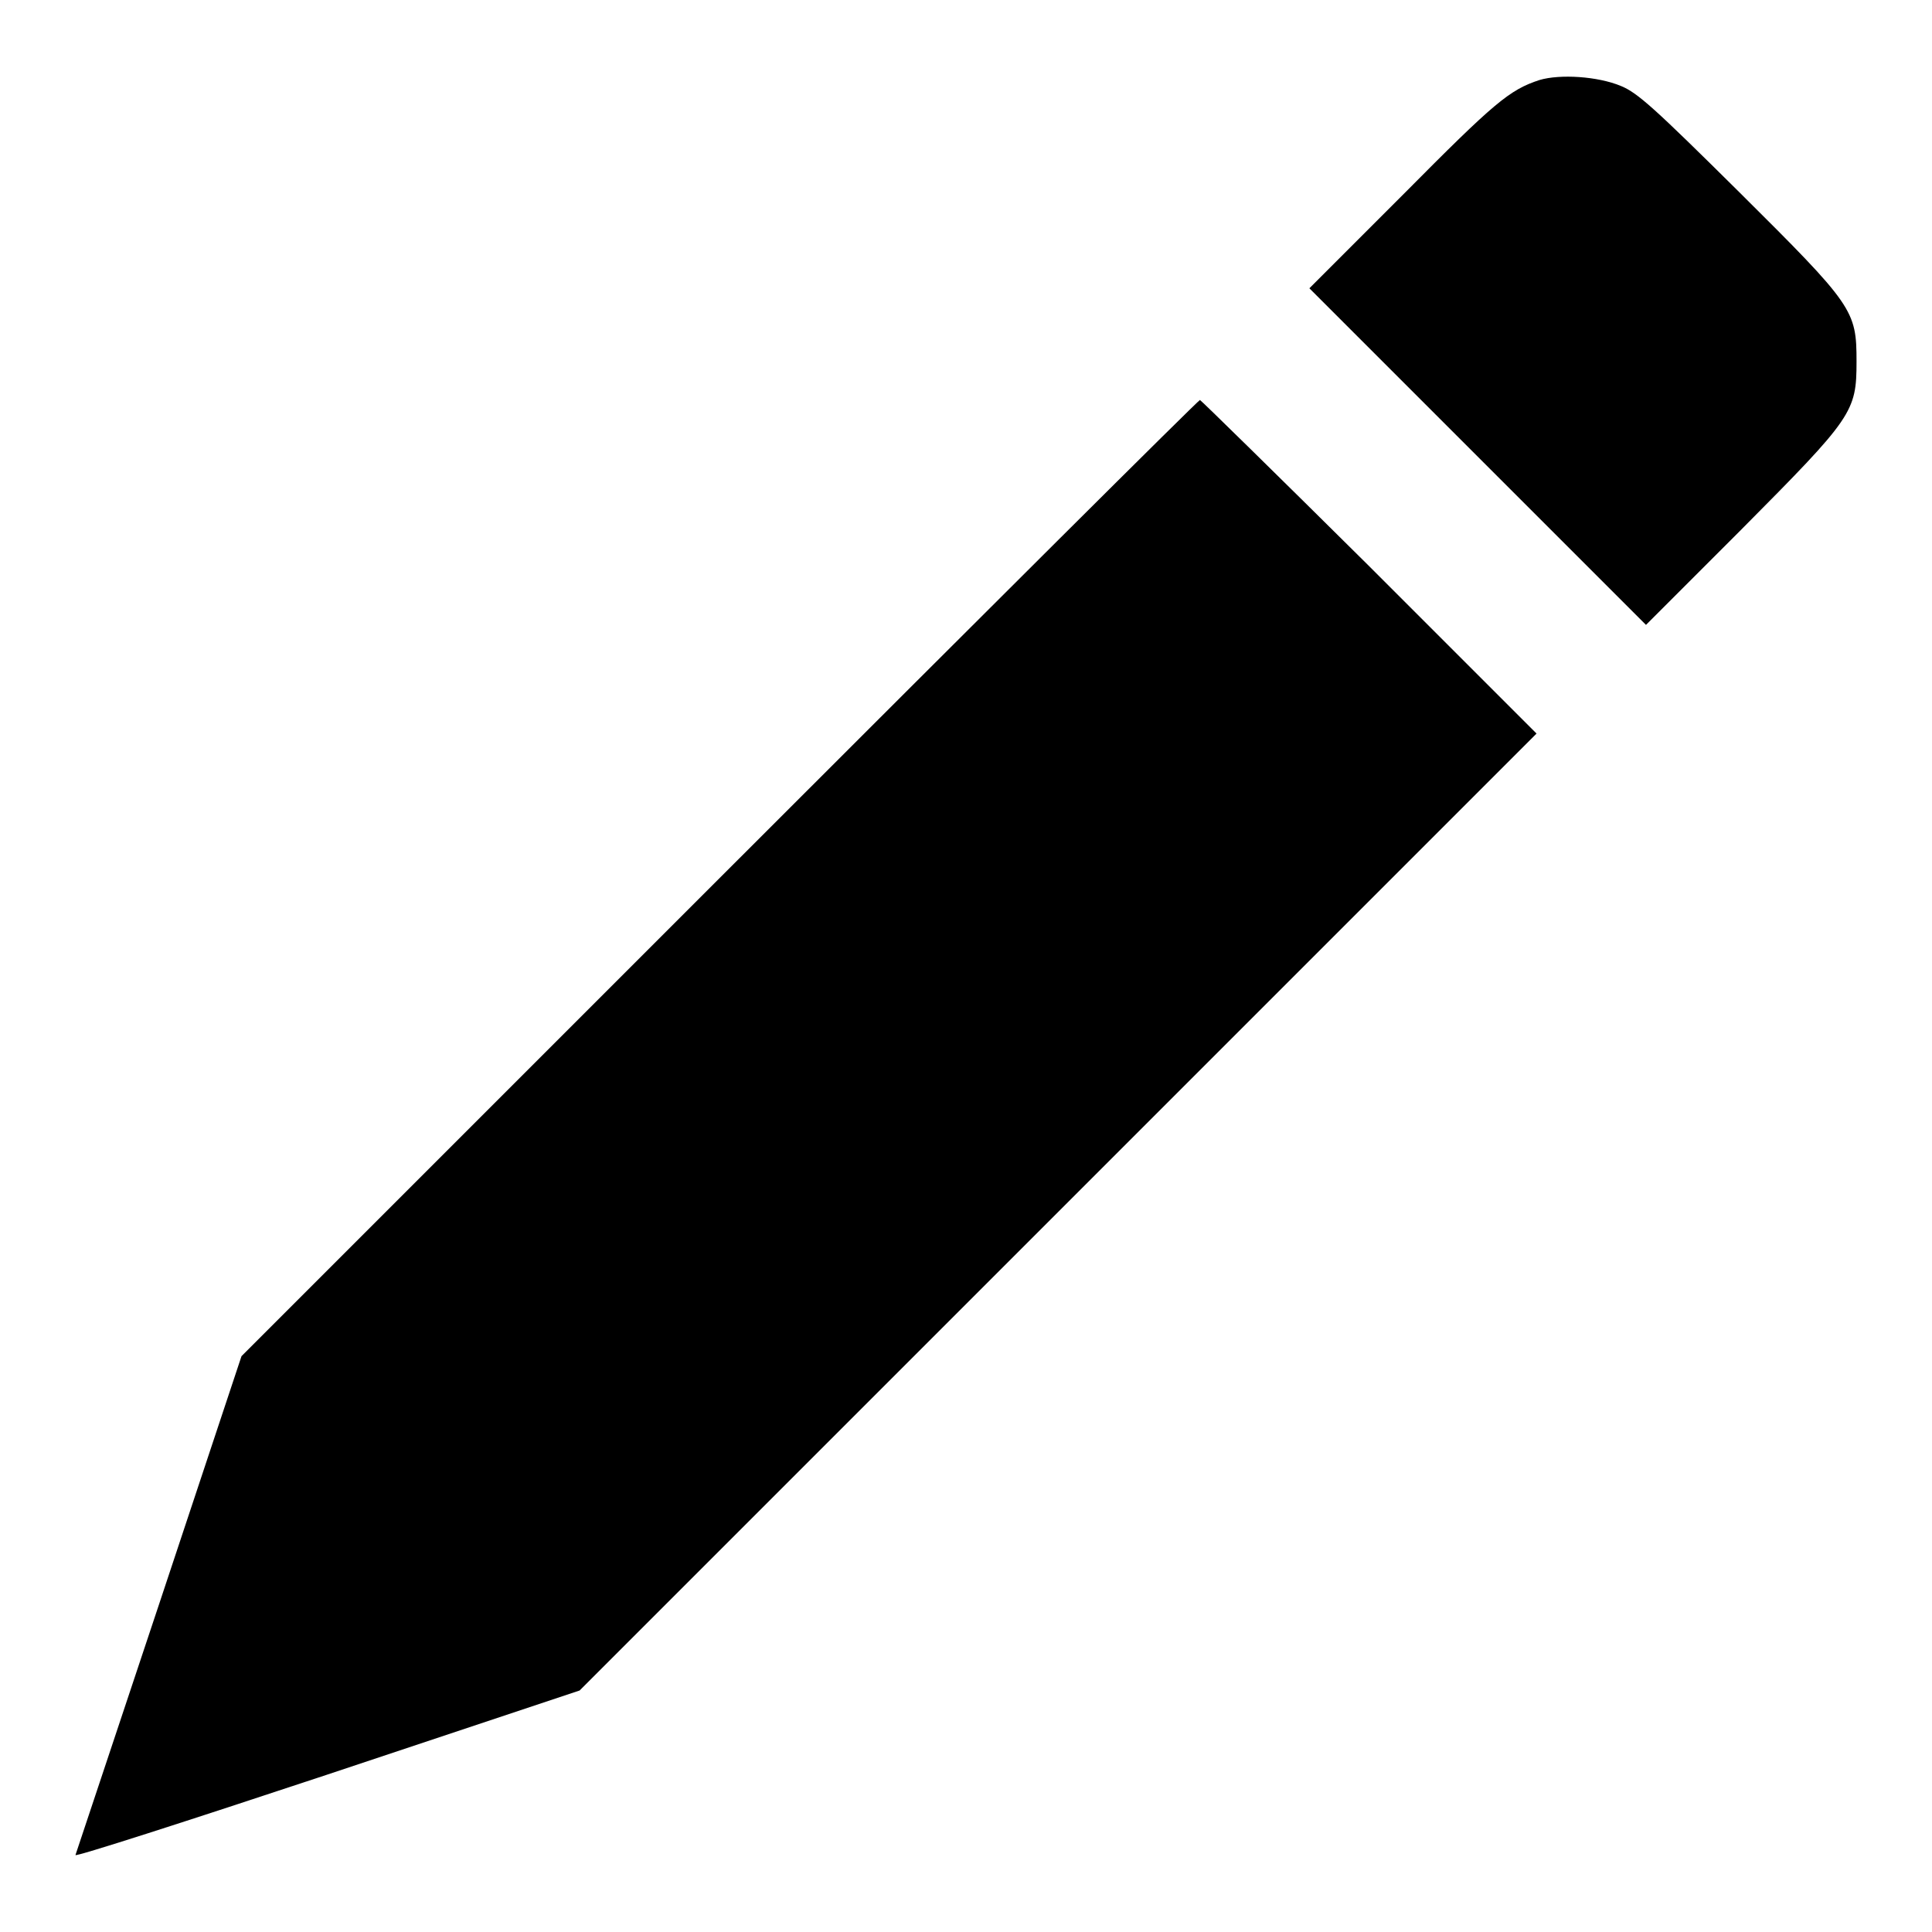 <?xml version="1.0" encoding="utf-8"?>
<!-- Svg Vector Icons : http://www.onlinewebfonts.com/icon -->
<!DOCTYPE svg PUBLIC "-//W3C//DTD SVG 1.1//EN" "http://www.w3.org/Graphics/SVG/1.1/DTD/svg11.dtd">
<svg version="1.1" xmlns="http://www.w3.org/2000/svg" xmlns:xlink="http://www.w3.org/1999/xlink" x="0px" y="0px" viewBox="0 0 256 256" enable-background="new 0 0 256 256" xml:space="preserve">
<g><g><g><path fill="#000000" d="M204,10.6c-4,1.3-6,3-18,15.1l-12.5,12.5l22.3,22.3l22.3,22.3l12.7-12.7C245.5,55.3,246,54.6,246,47.9c0-6.8-0.4-7.4-15.6-22.5c-11.1-11-13.4-13.1-15.6-14C211.7,10.1,206.7,9.8,204,10.6z"/><path fill="#000000" d="M95.4,116.3l-63.4,63.4l-10.9,32.8c-6,18-11,33-11.1,33.3c-0.1,0.3,14.8-4.5,33.2-10.6L76.8,224l63.4-63.4l63.4-63.4l-22.2-22.2C169.2,62.9,159.1,53,159,53C158.8,53,130.2,81.5,95.4,116.3z"/></g></g></g>
</svg>